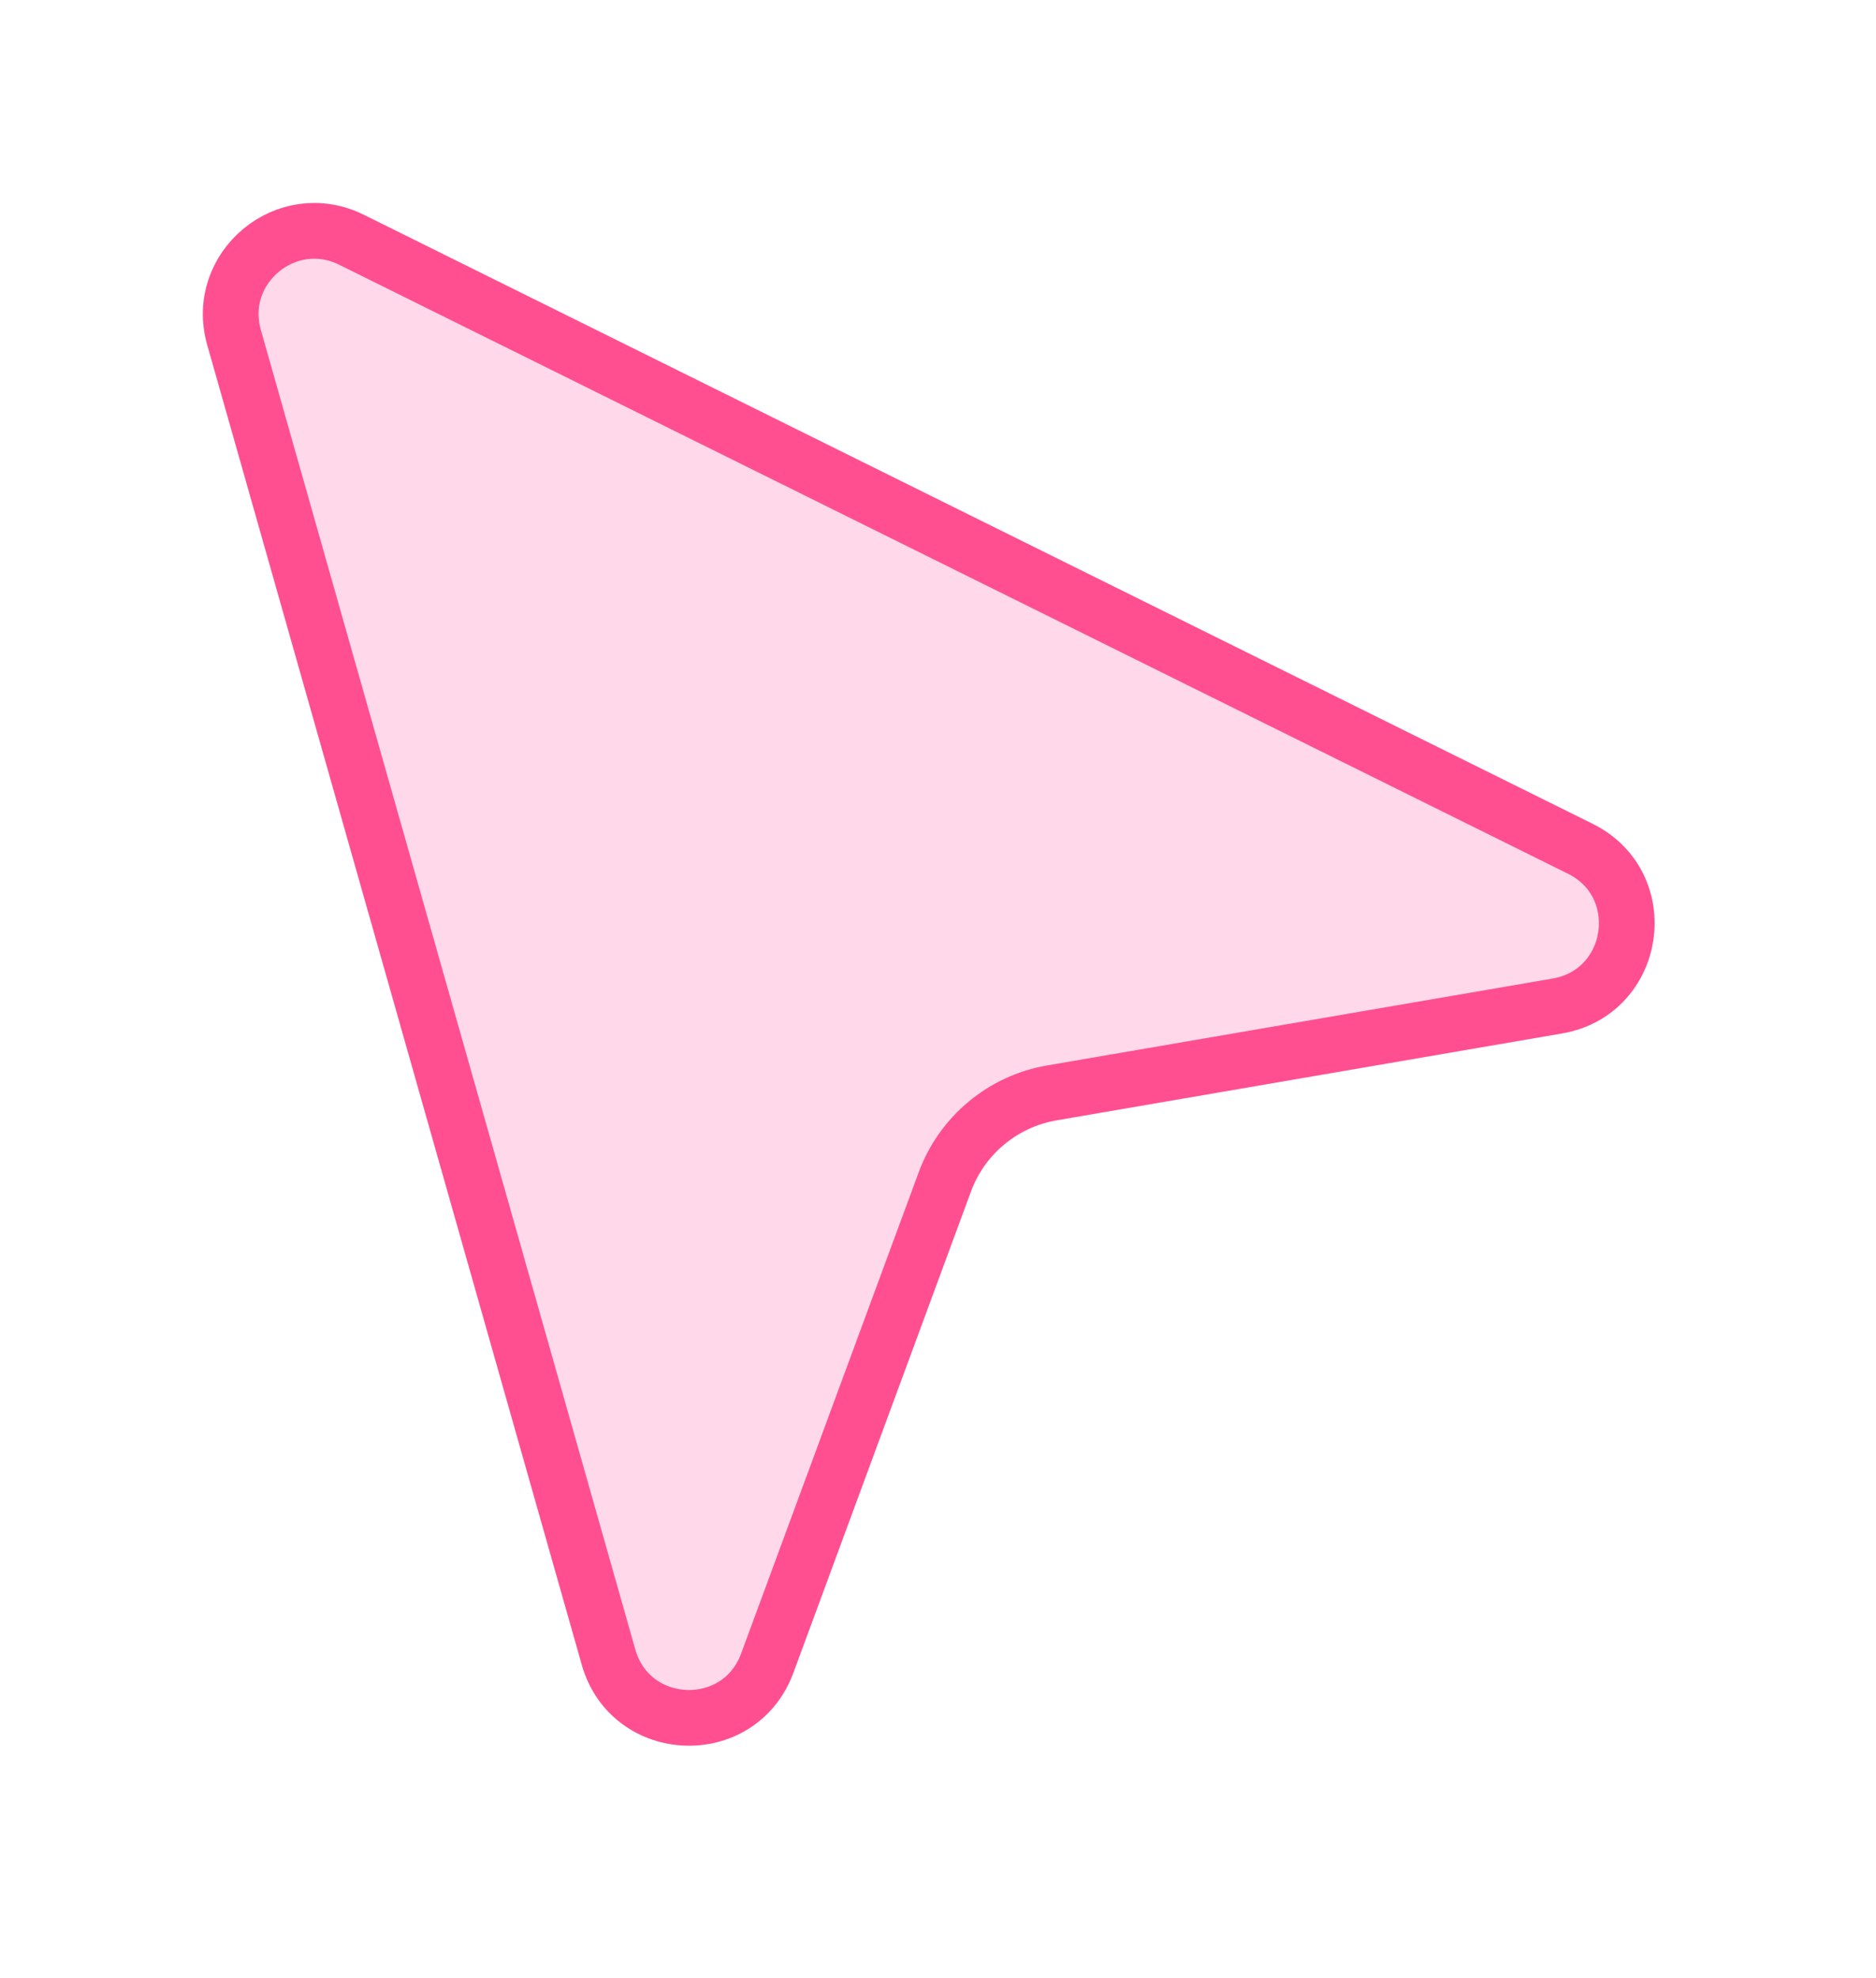 <?xml version="1.0" encoding="UTF-8"?> <svg xmlns="http://www.w3.org/2000/svg" width="37" height="39" viewBox="0 0 37 39" fill="none"><g filter="url(#filter0_d_279_687)"><path d="M7.176 0.235C5.468 -0.612 3.567 0.969 4.088 2.803L11.473 28.821C12.054 30.866 14.912 30.976 15.648 28.982L19.149 19.492C19.421 18.756 20.065 18.221 20.838 18.088L30.807 16.376C32.903 16.016 33.316 13.186 31.411 12.242L7.176 0.235Z" fill="#FFD9EA"></path><path d="M6.932 0.727C5.652 0.093 4.226 1.278 4.616 2.653L12.002 28.671C12.438 30.205 14.58 30.287 15.132 28.791L18.634 19.303C18.974 18.382 19.779 17.713 20.746 17.547L30.714 15.834C32.286 15.564 32.596 13.443 31.167 12.734L6.932 0.727Z" stroke="#FF4F90" stroke-width="1.098"></path></g><defs><filter id="filter0_d_279_687" x="0" y="0" width="36.633" height="38.418" filterUnits="userSpaceOnUse" color-interpolation-filters="sRGB"><feFlood flood-opacity="0" result="BackgroundImageFix"></feFlood><feColorMatrix in="SourceAlpha" type="matrix" values="0 0 0 0 0 0 0 0 0 0 0 0 0 0 0 0 0 0 127 0" result="hardAlpha"></feColorMatrix><feOffset dy="4"></feOffset><feGaussianBlur stdDeviation="2"></feGaussianBlur><feComposite in2="hardAlpha" operator="out"></feComposite><feColorMatrix type="matrix" values="0 0 0 0 0 0 0 0 0 0 0 0 0 0 0 0 0 0 0.25 0"></feColorMatrix><feBlend mode="normal" in2="BackgroundImageFix" result="effect1_dropShadow_279_687"></feBlend><feBlend mode="normal" in="SourceGraphic" in2="effect1_dropShadow_279_687" result="shape"></feBlend></filter></defs></svg> 